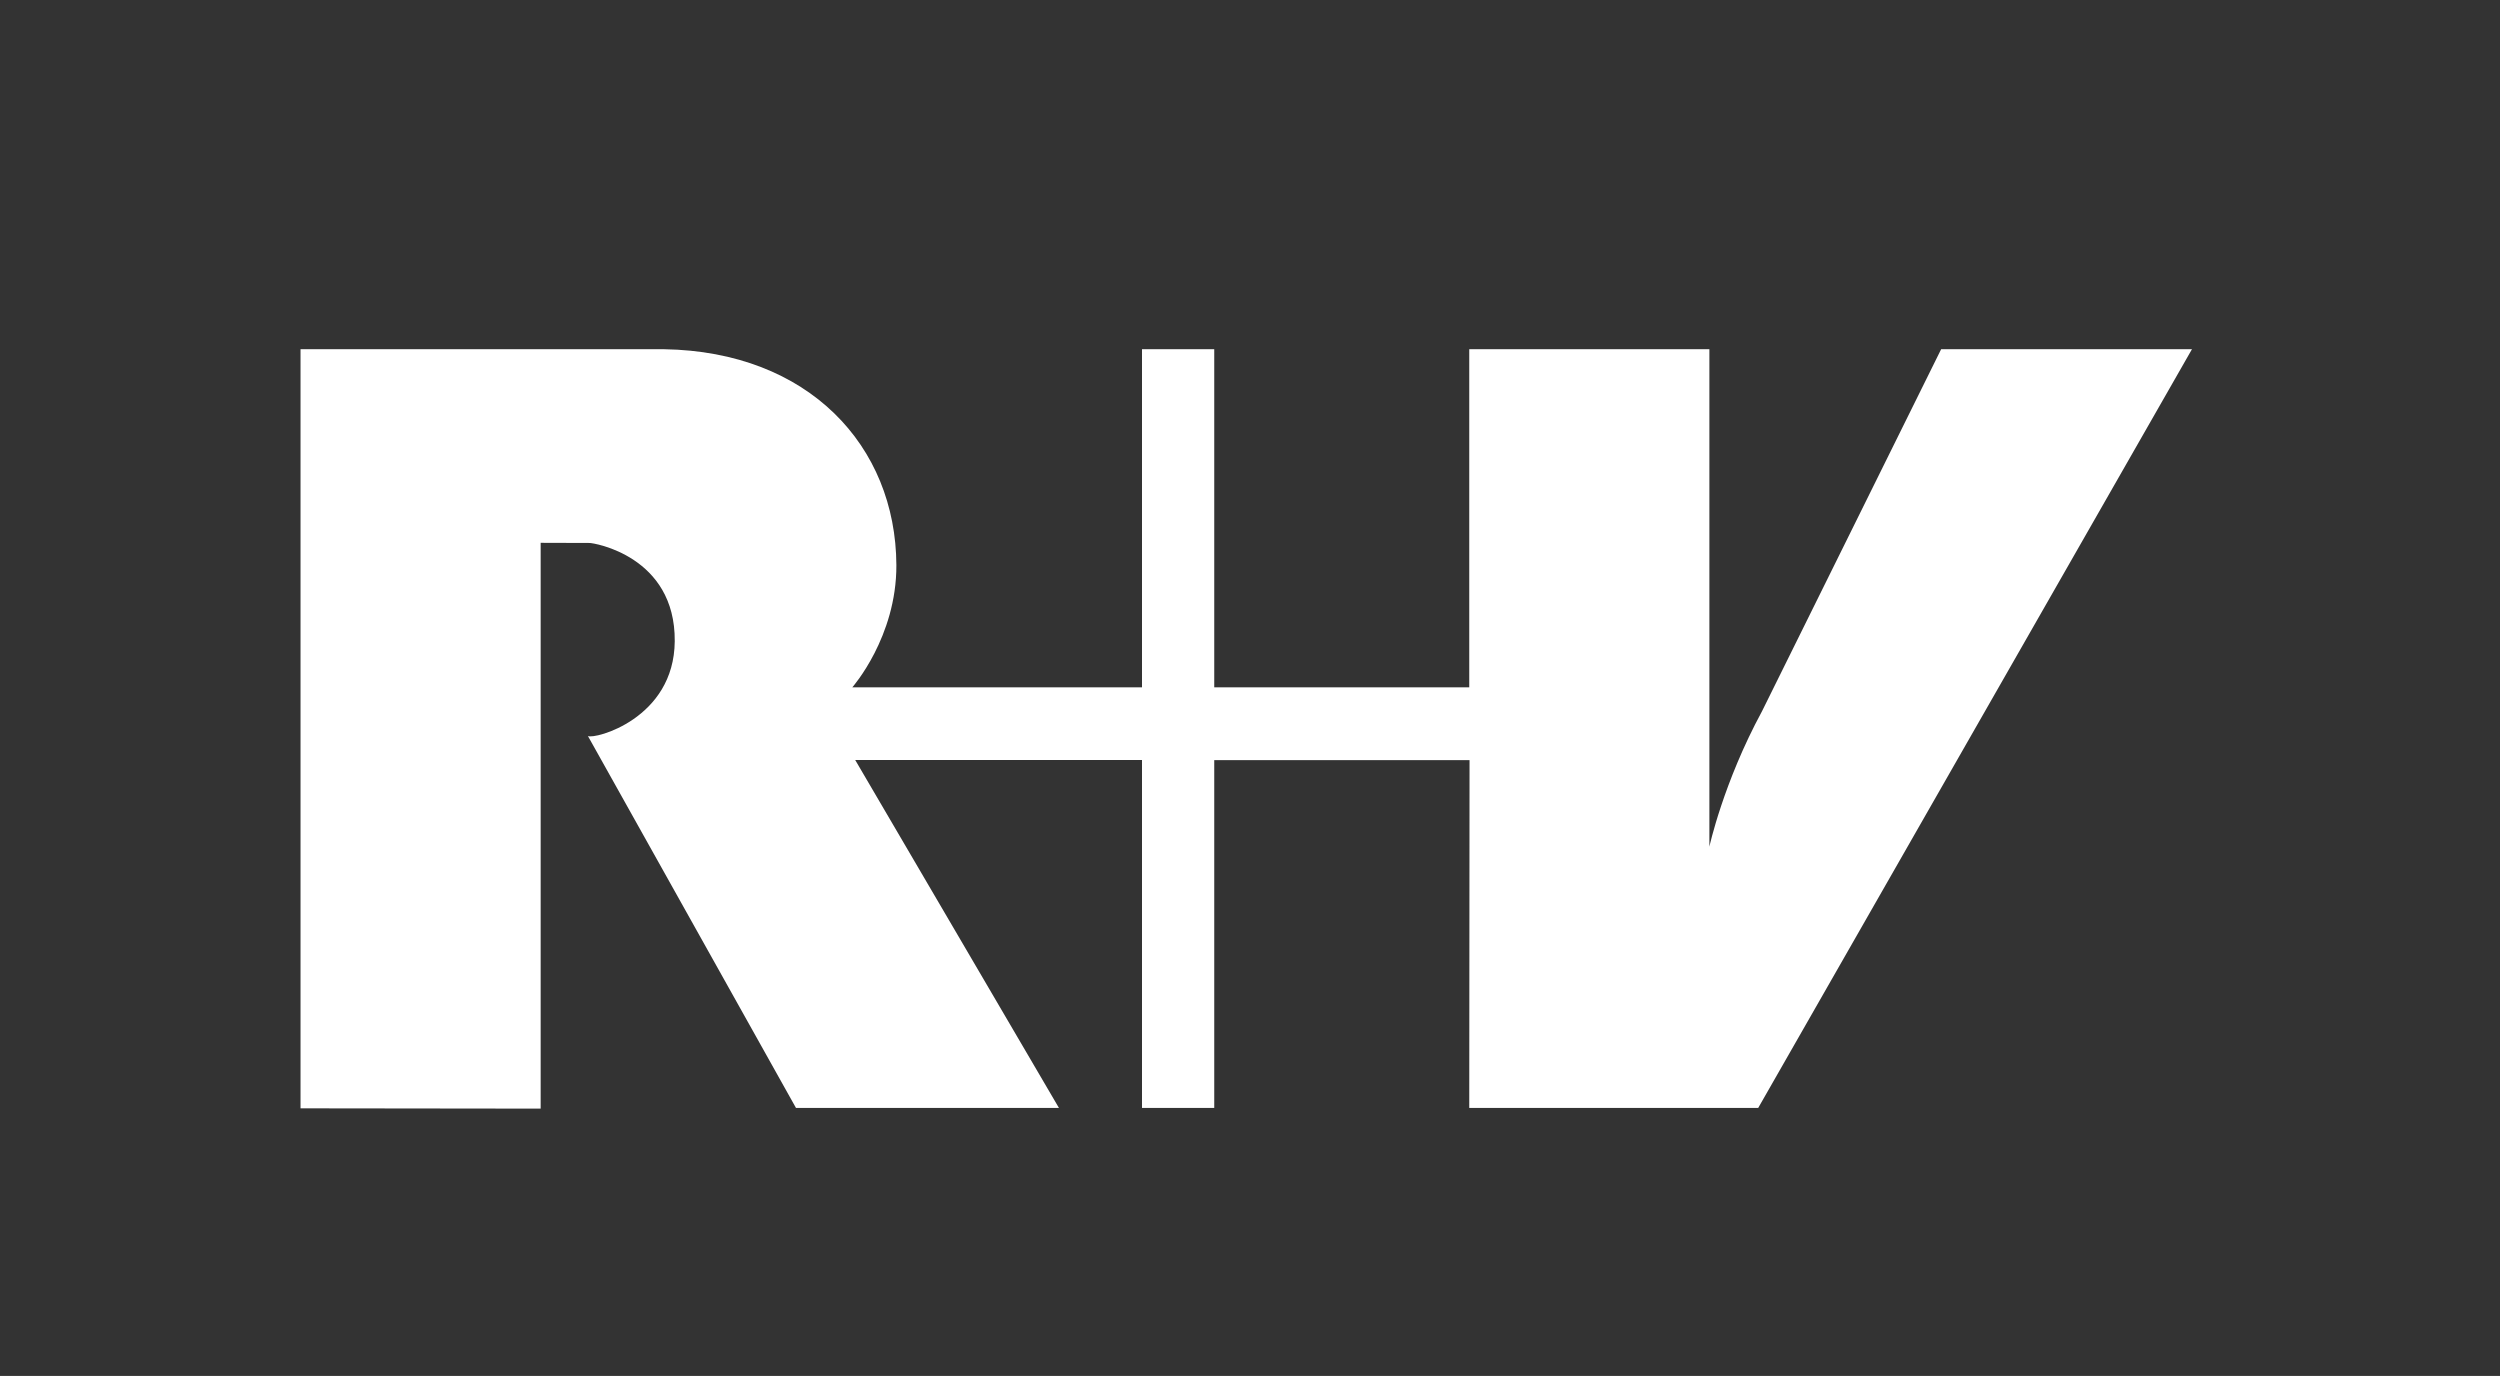 <svg xmlns="http://www.w3.org/2000/svg" id="Ebene_1" viewBox="0 0 173.03 95.23"><rect x="0" y="0" width="173.03" height="95.23" fill="#333333" stroke="none"/><defs><style>.cls-1{fill:#fff;stroke-width:0px;}</style></defs><path id="path3" class="cls-1" d="M151.71,24.17l-30.02,52.51h-20l.02-24.07h-17.67s0,24.07,0,24.07h-5v-24.08h-19.85l14.1,24.08h-18.2l-14.4-25.74c.46.25,5.97-1.19,6.01-6.56.05-5.9-5.63-6.81-5.9-6.8-.27,0-3.38-.01-3.38-.01v39.16l-16.62-.02V24.17s25.21,0,25.16,0c10.01.16,16.04,6.69,16.08,14.94.02,4.99-3.05,8.46-3.05,8.46h20.05v-23.4h5v23.4h17.65v-23.4h16.62v34.43s.96-4.42,3.64-9.37l12.4-25.06h17.37"></path></svg>